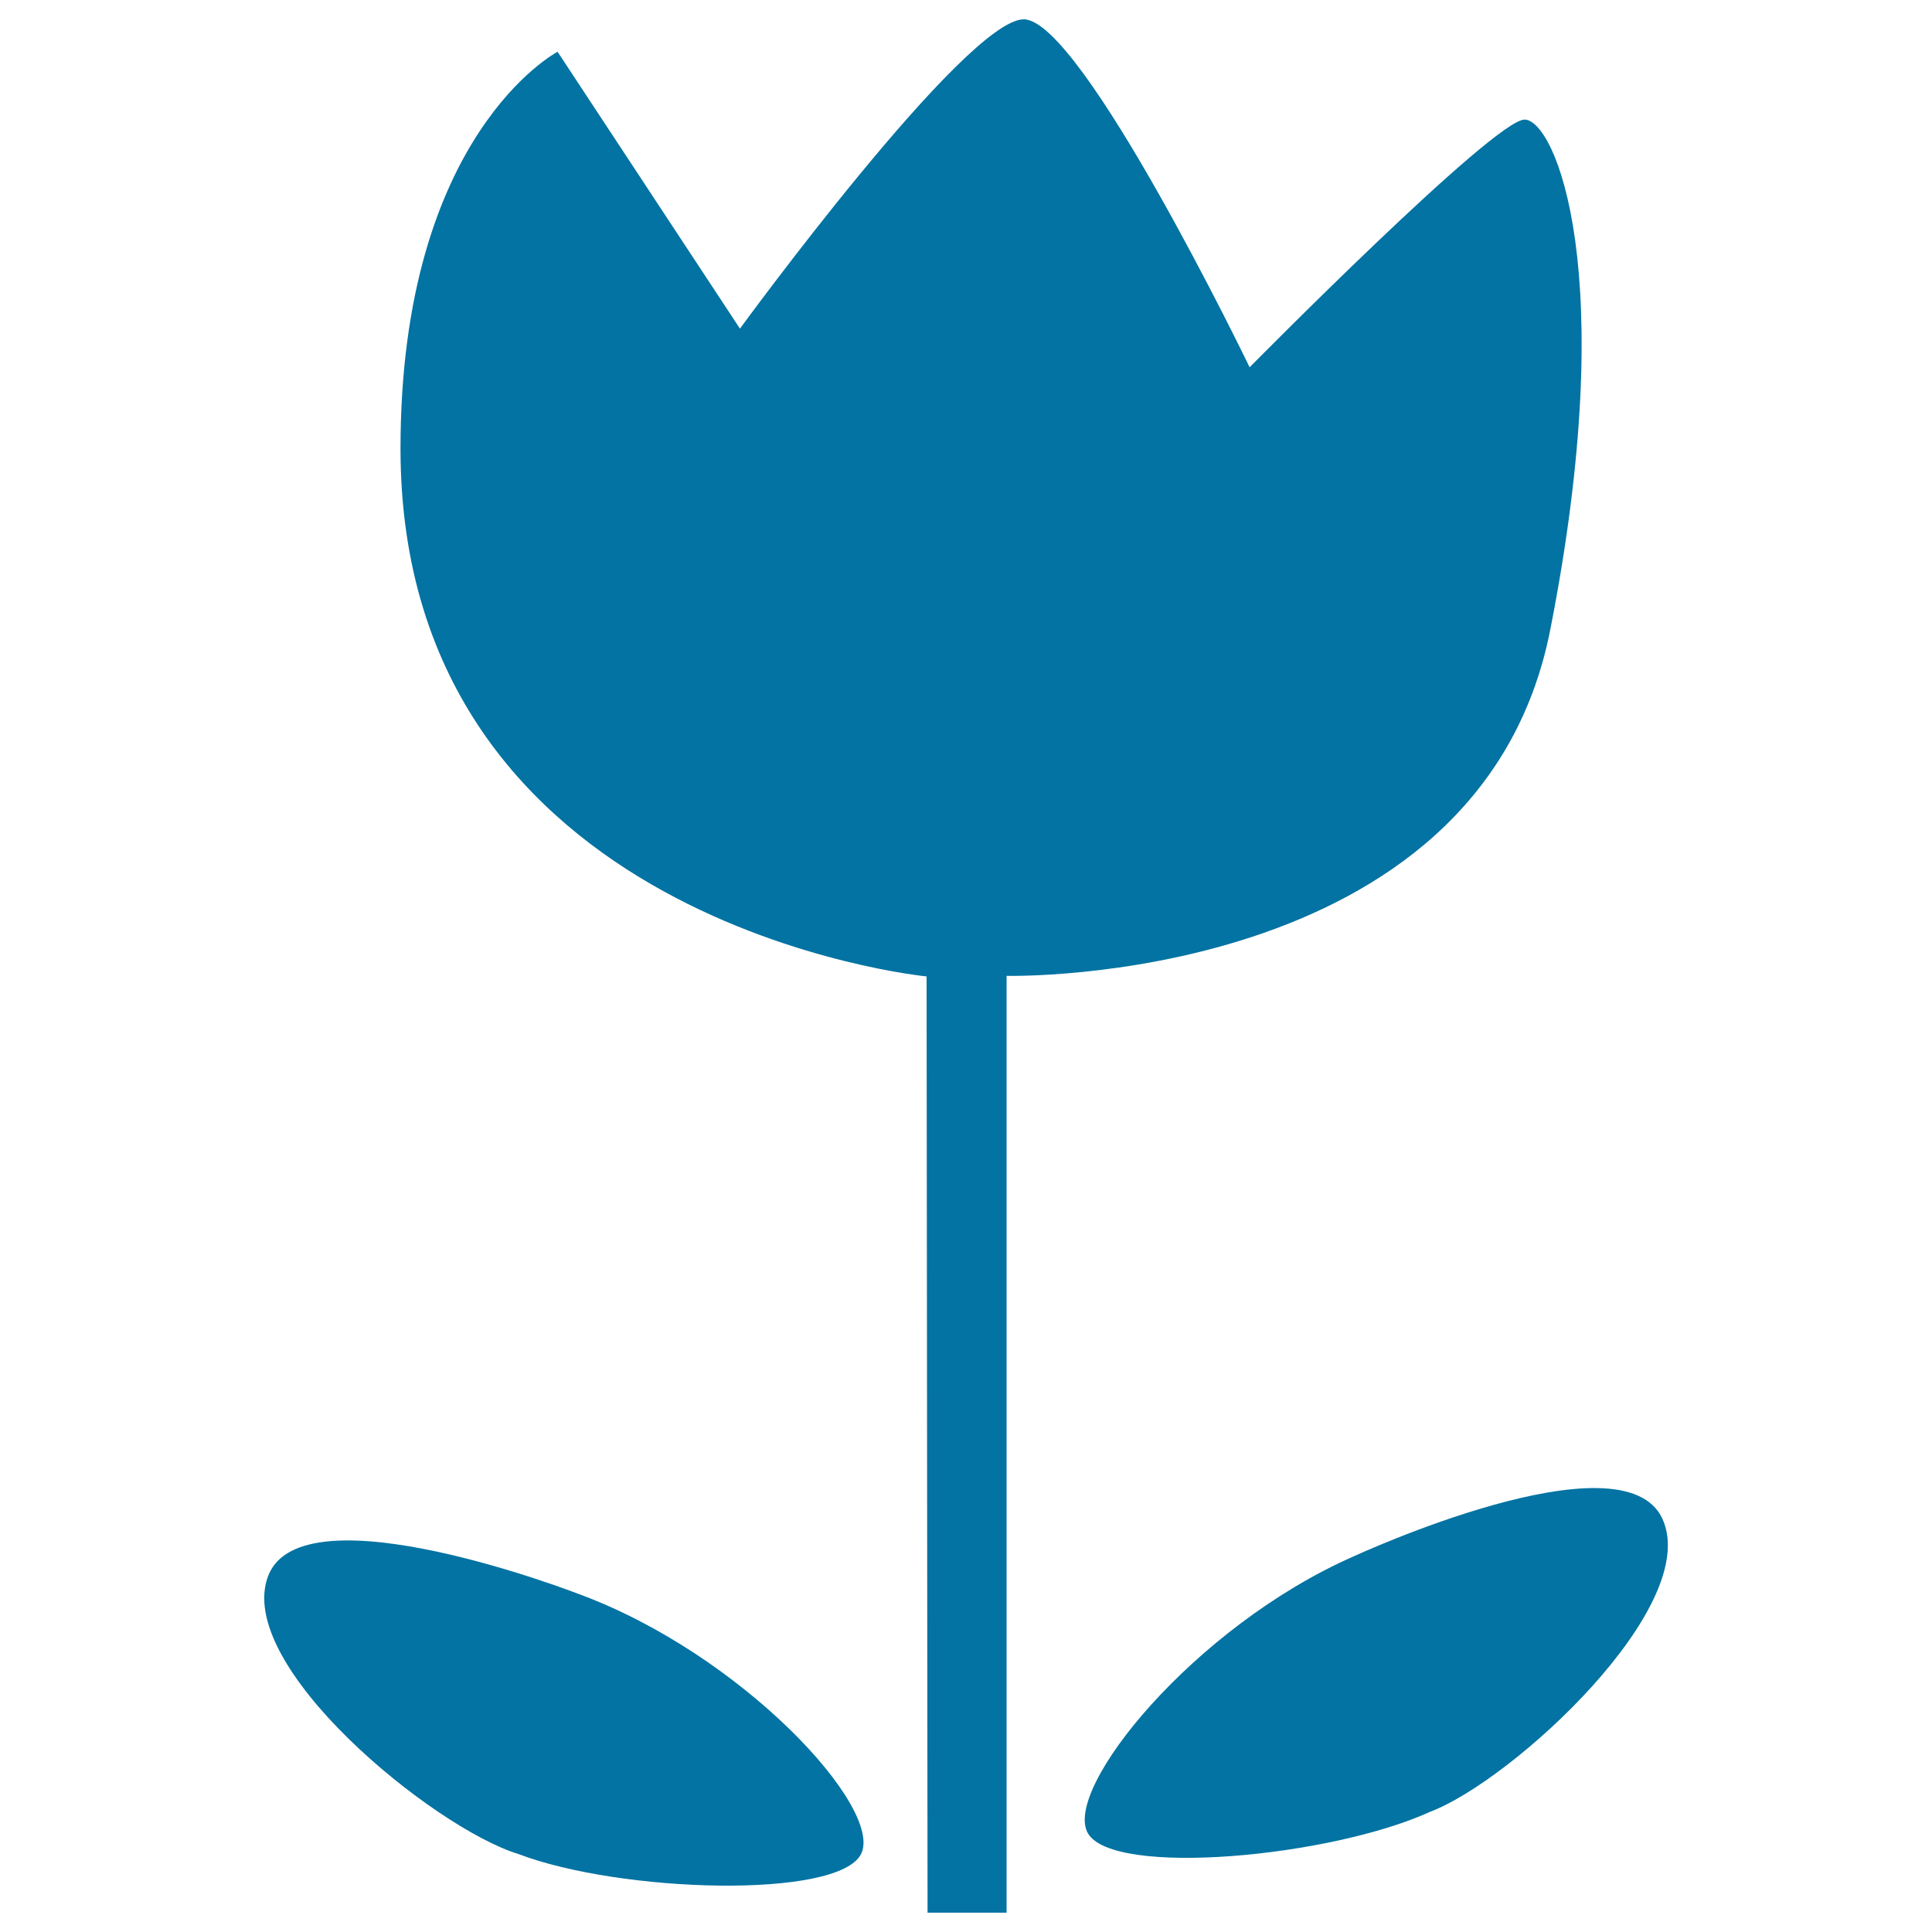 <svg xmlns="http://www.w3.org/2000/svg" viewBox="0 0 1000 1000" style="fill:#0273a2">
<title>Flower SVG icon</title>
<g><g><path d="M383,170.1L288.6,26.8c0,0-81.3,42.5-81.3,205.4c0,246.7,272.3,273.2,272.3,273.2l0.5,484.6H521V505.1c0,0,245,5.9,281.4-179.1c36.4-185,2.5-264.1-13.3-264.1c-15.8,0-142.3,128.2-142.3,128.2S559.9,10,529.9,10C499.8,10,383,170.1,383,170.1z"/><path d="M445.7,959.6c11.8-23.6-61.4-103.4-146.3-134.6c0,0-143-55.5-160.6-9.3C121,862,224.5,946.2,268.2,959.6C321.2,979.8,433.9,983.1,445.7,959.6z"/><path d="M700.8,805.5C618,841.8,549.9,926.1,563.1,948.9c13.2,22.8,125.5,12.4,177.1-11.1C783,921.6,881,831.3,860.5,786.2C840,741.2,700.8,805.5,700.8,805.5z"/></g></g>
</svg>